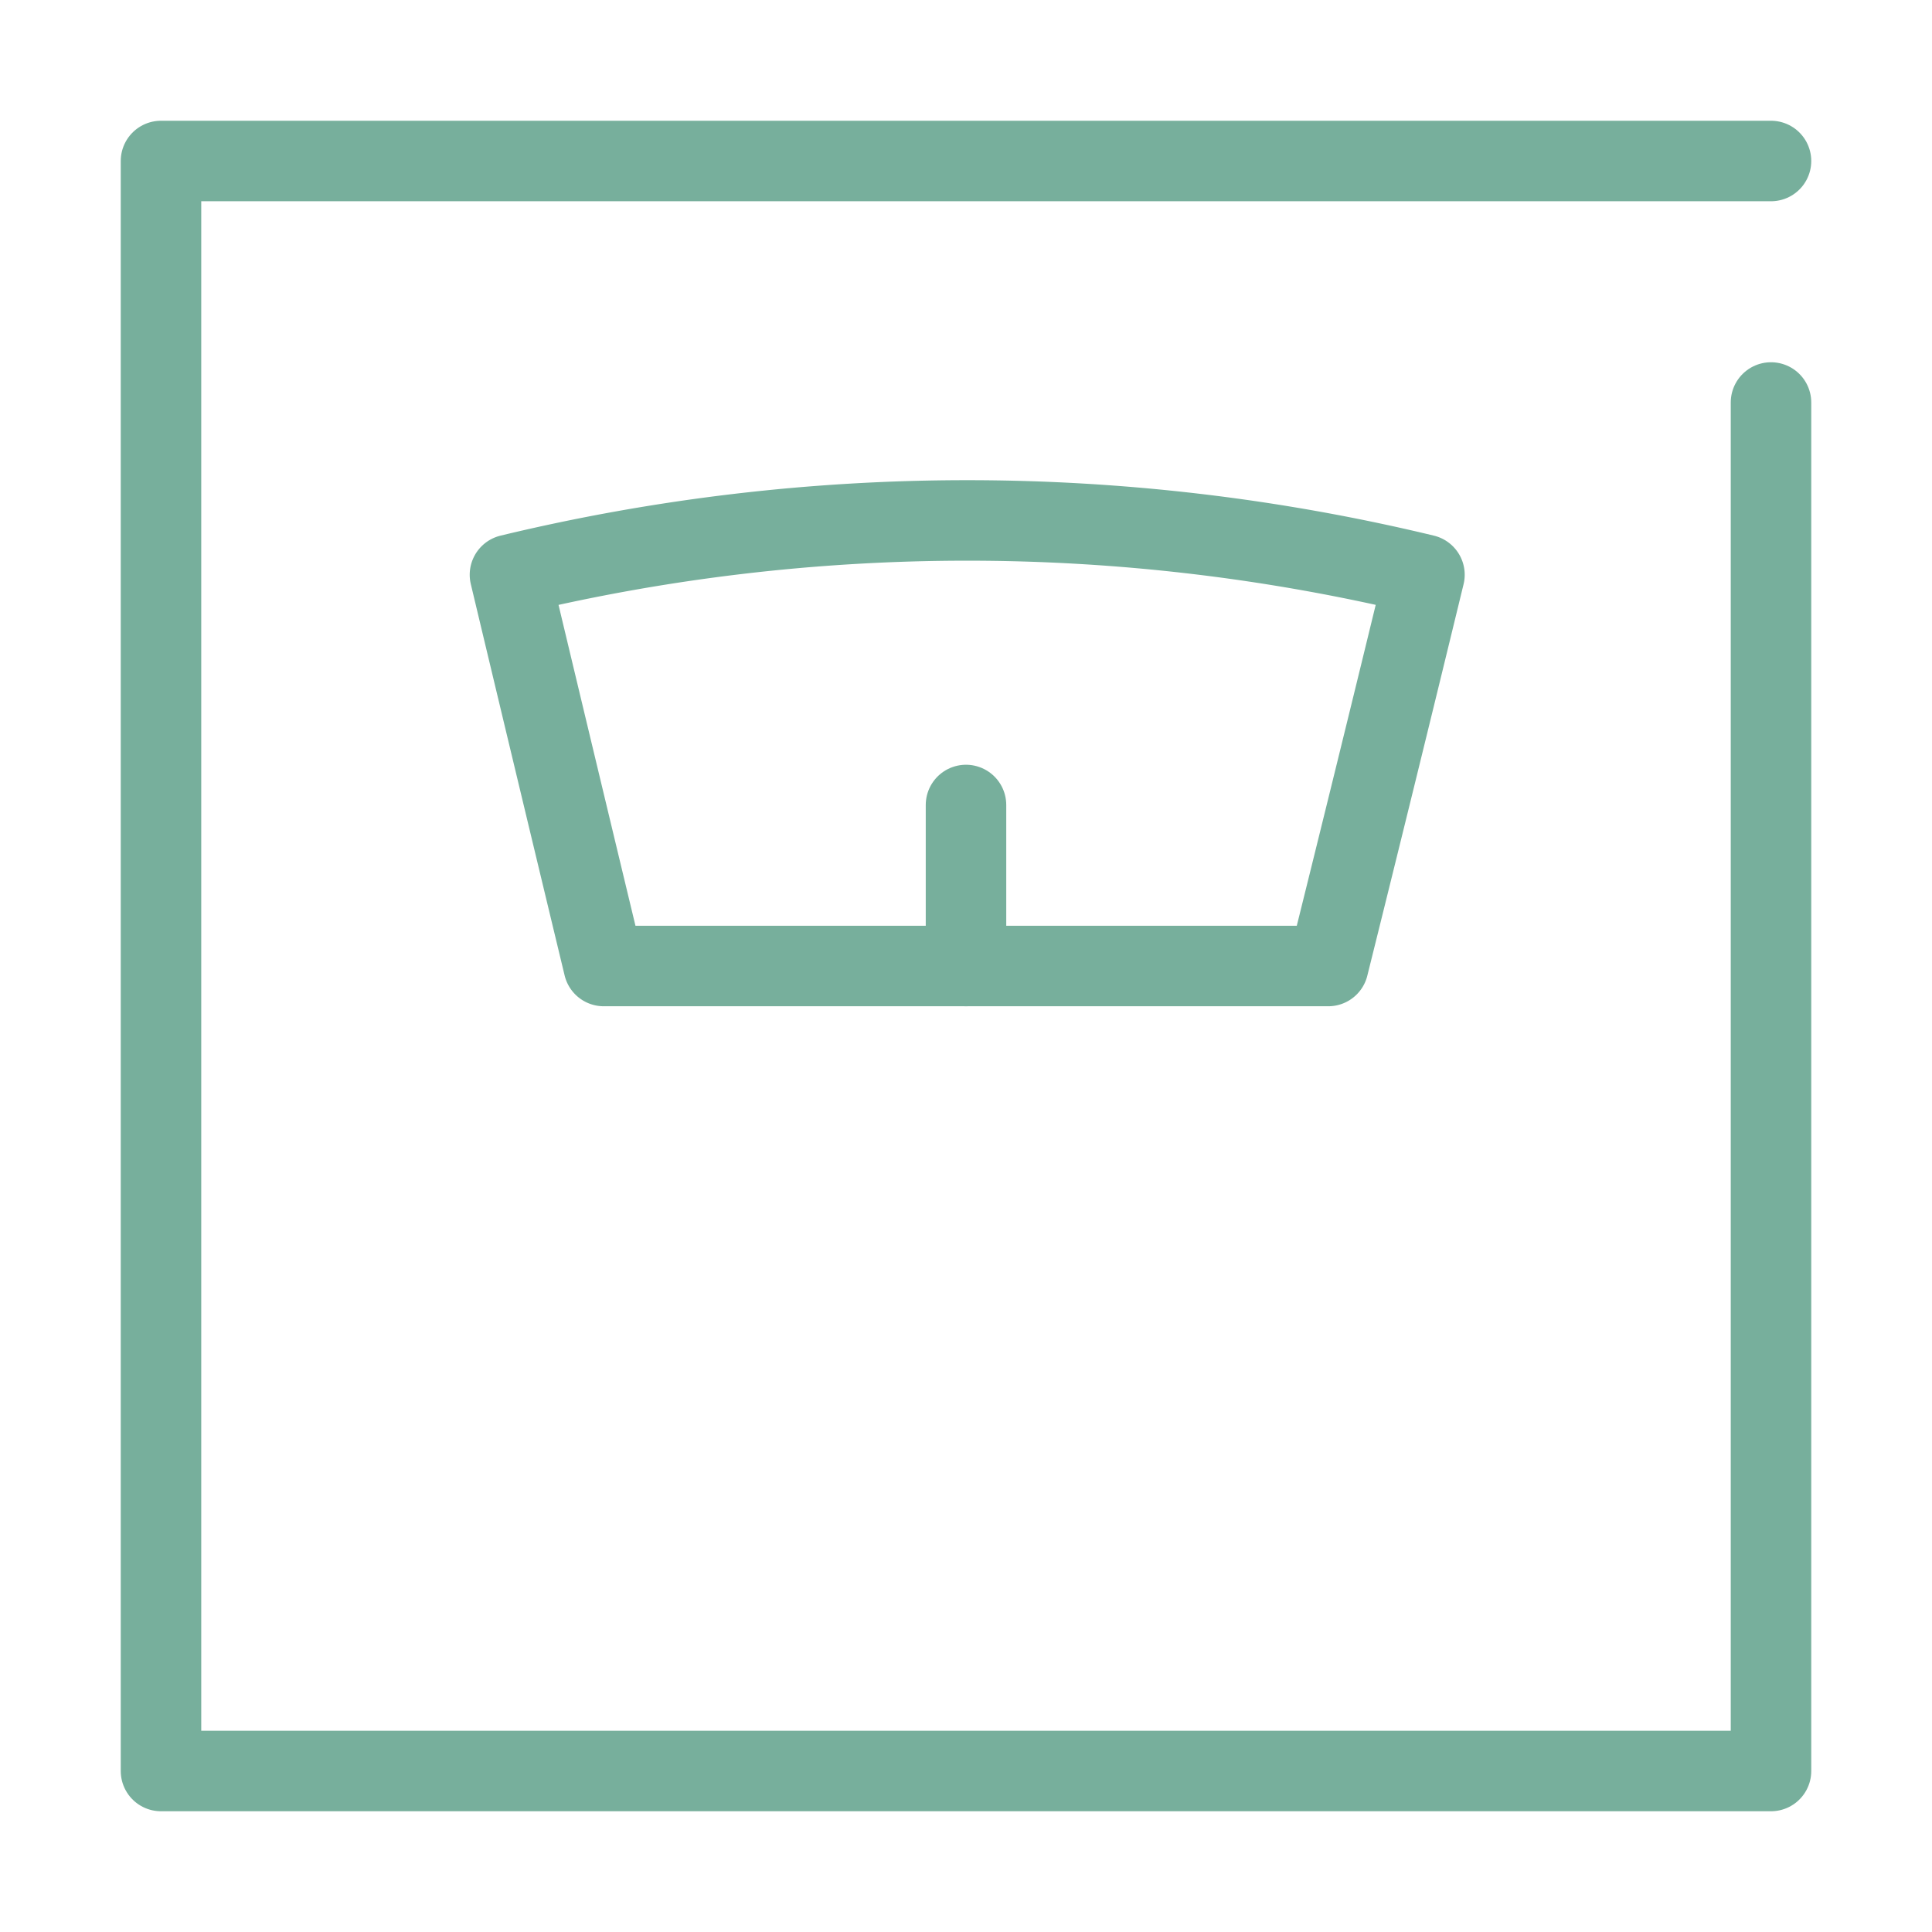 <?xml version="1.0" encoding="UTF-8"?> <svg xmlns="http://www.w3.org/2000/svg" id="レイヤー_1" data-name="レイヤー 1" viewBox="0 0 48 48"><defs><style>.cls-1,.cls-2{fill:none;}.cls-2{stroke:#77af9c;stroke-linecap:round;stroke-linejoin:round;stroke-width:2px;}</style></defs><title>diet</title><g id="ia"><g id="Rectangle"><rect id="rect" class="cls-1" width="48" height="48"></rect></g><g id="icon_data" data-name="icon data"><path class="cls-2" d="M15,24q-1.17-4.86-2.33-9.72a48.47,48.47,0,0,1,22.72,0Q34.21,19.14,33,24Z"></path><line class="cls-2" x1="24" y1="24" x2="24" y2="20"></line><polyline class="cls-2" points="44 10 44 44 4 44 4 4 44 4"></polyline></g></g></svg> 